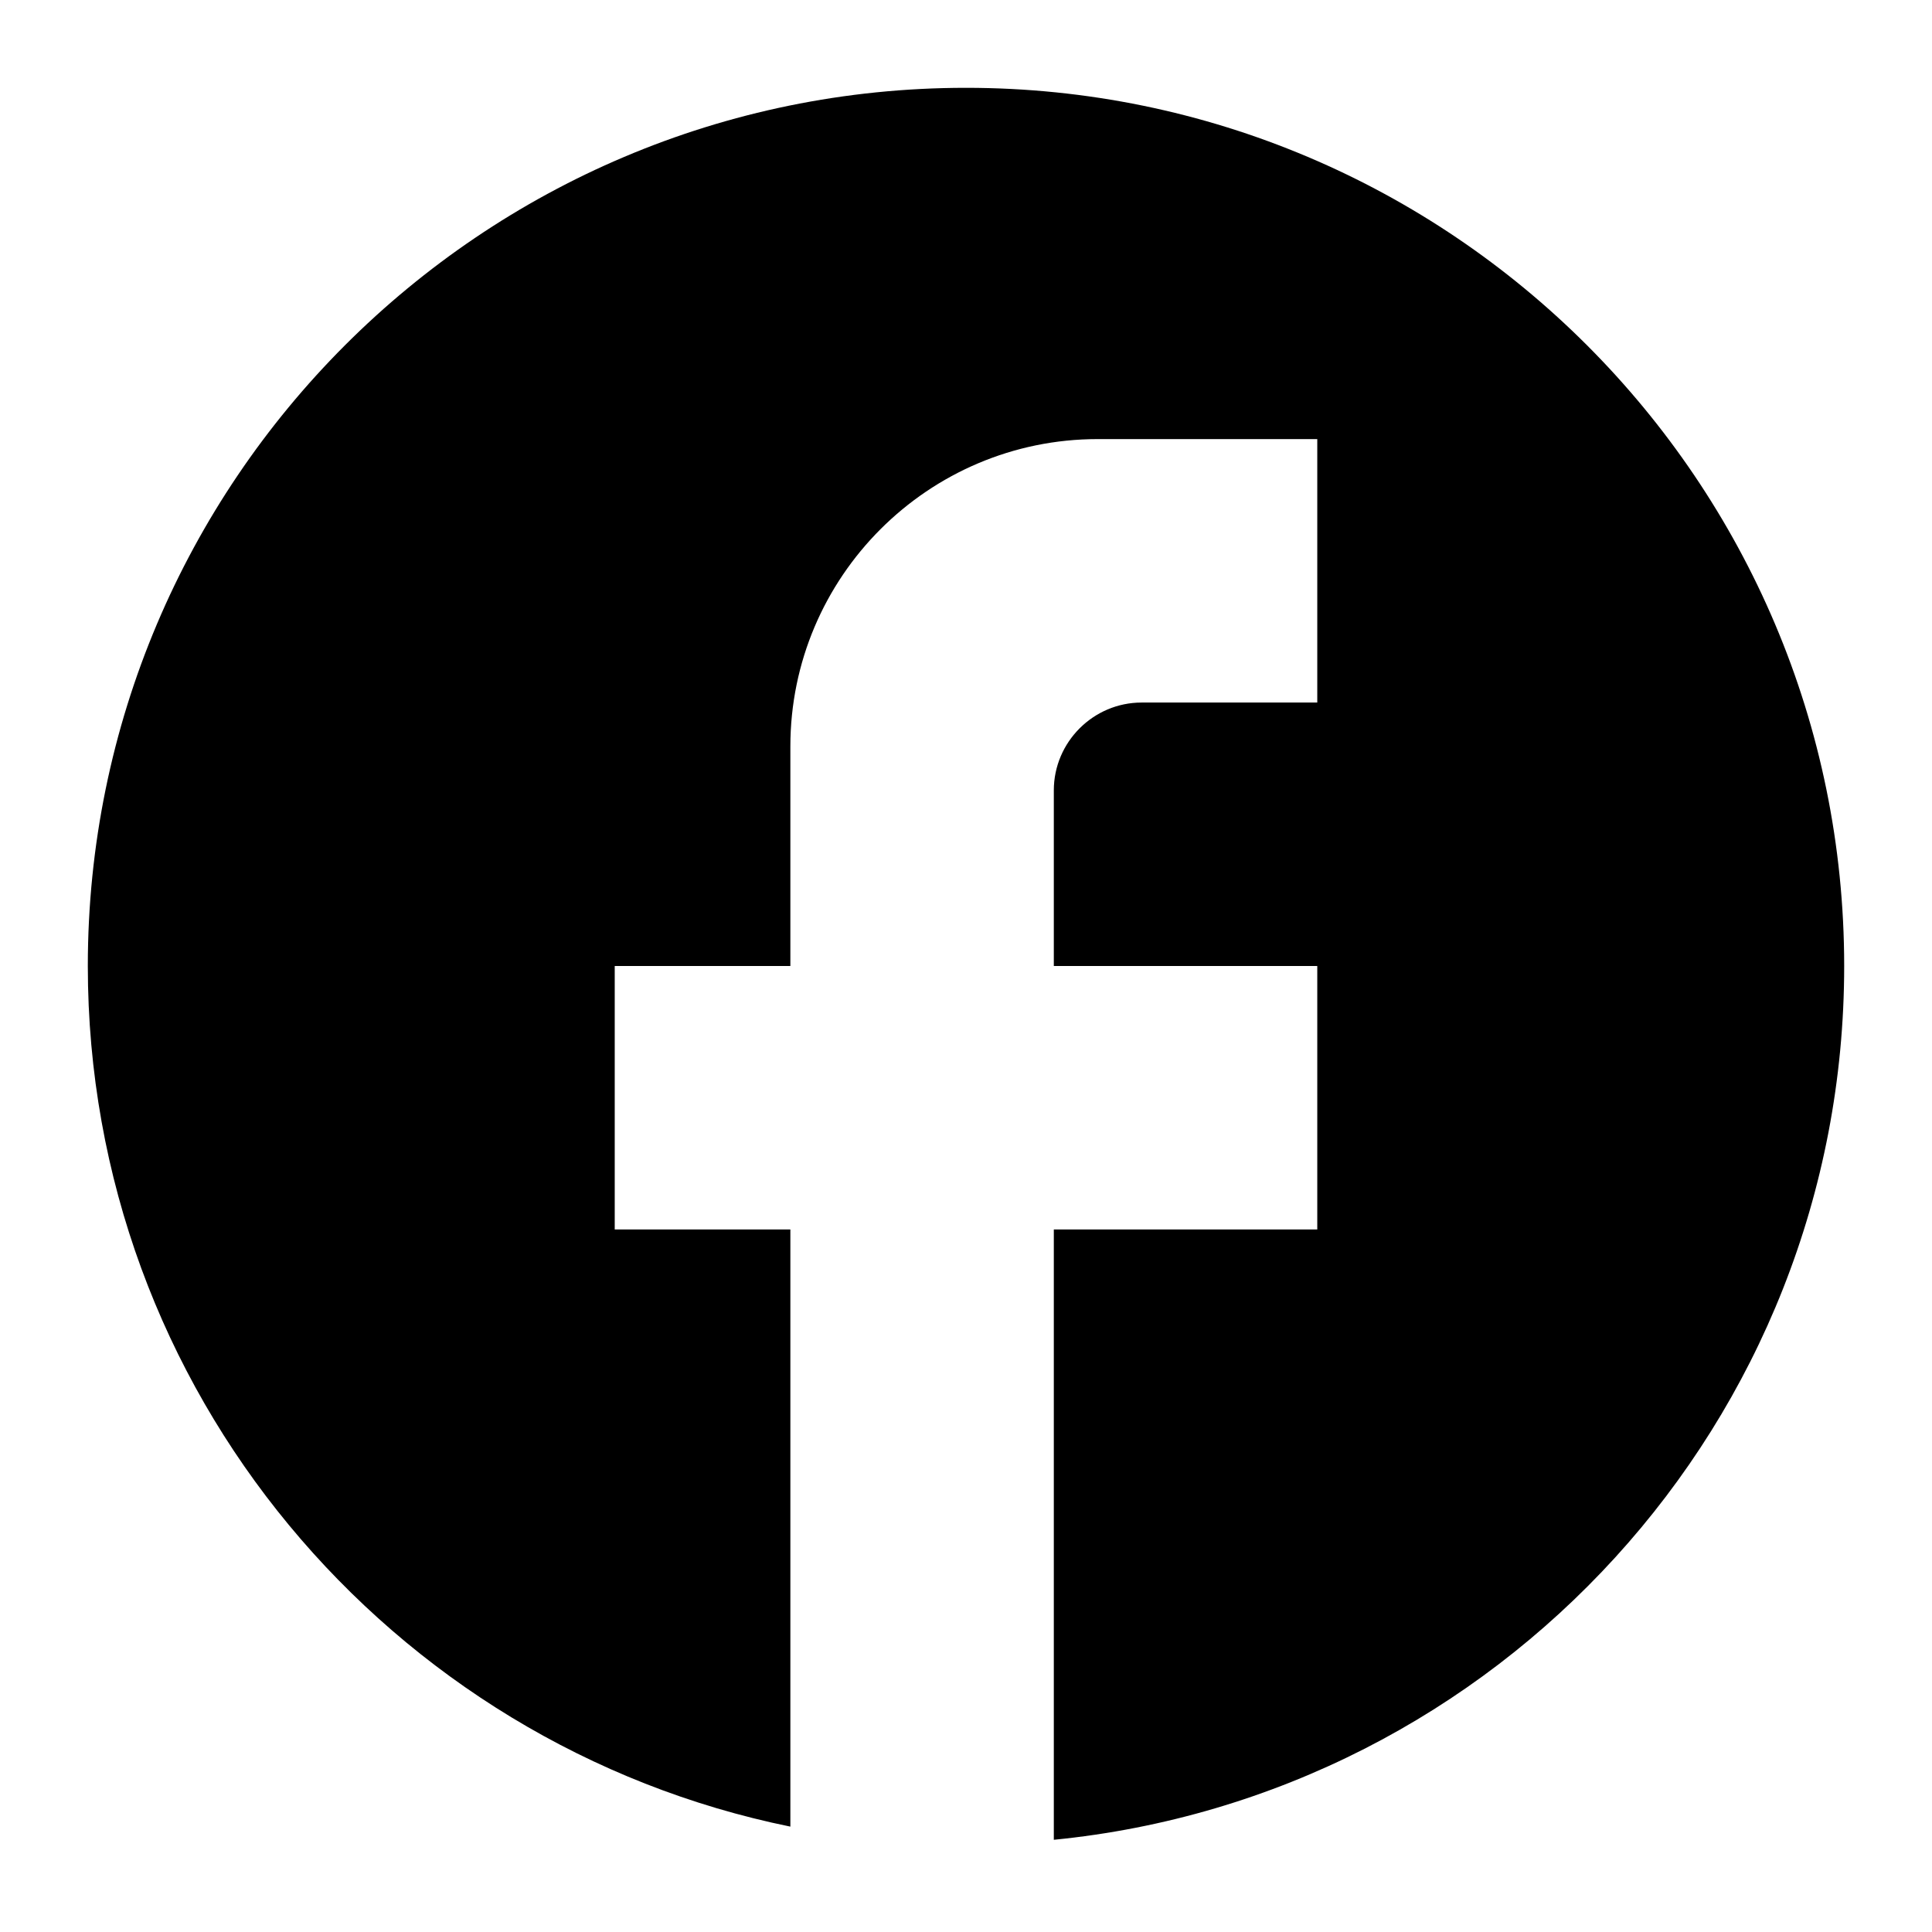 <svg width="22" height="22" viewBox="0 0 22 22" fill="none" xmlns="http://www.w3.org/2000/svg">
<path d="M21 11C21 5.48 16.52 1 11 1C5.48 1 1 5.48 1 11C1 15.84 4.44 19.87 9 20.8V14H7V11H9V8.5C9 6.57 10.57 5 12.5 5H15V8H13C12.45 8 12 8.45 12 9V11H15V14H12V20.95C17.05 20.45 21 16.19 21 11Z" fill="black"/>
</svg>
